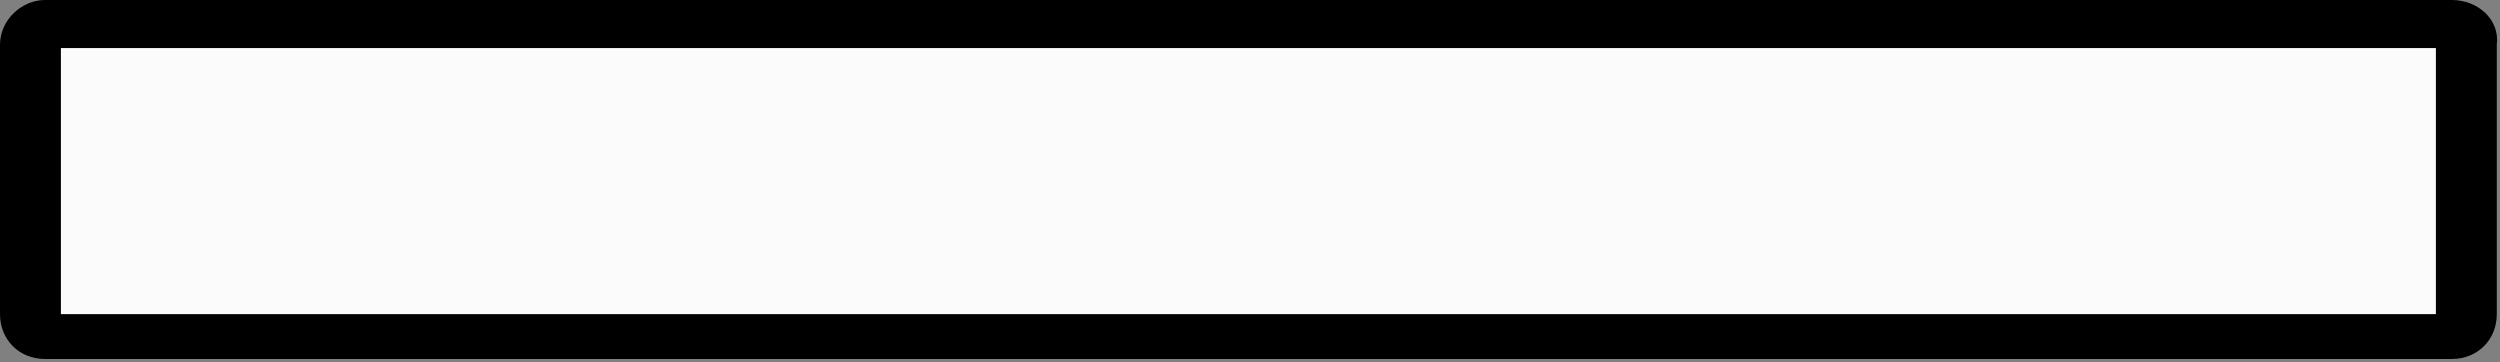 <svg xmlns="http://www.w3.org/2000/svg" viewBox="0 0 78 11.3" xml:space="preserve"><rect x="0" y="0" width="78" height="11.3" fill="#808080" stroke="none"/><path d="M76.5 0H1.4C.7 0 0 .6 0 1.4v8.4c0 .8.6 1.4 1.4 1.4h75.1c.8 0 1.4-.6 1.4-1.4V1.4C78 .6 77.3 0 76.5 0"/><path style="fill:#fbfbfb" d="M1.9 1.5H76v8.3H1.9z"/></svg>